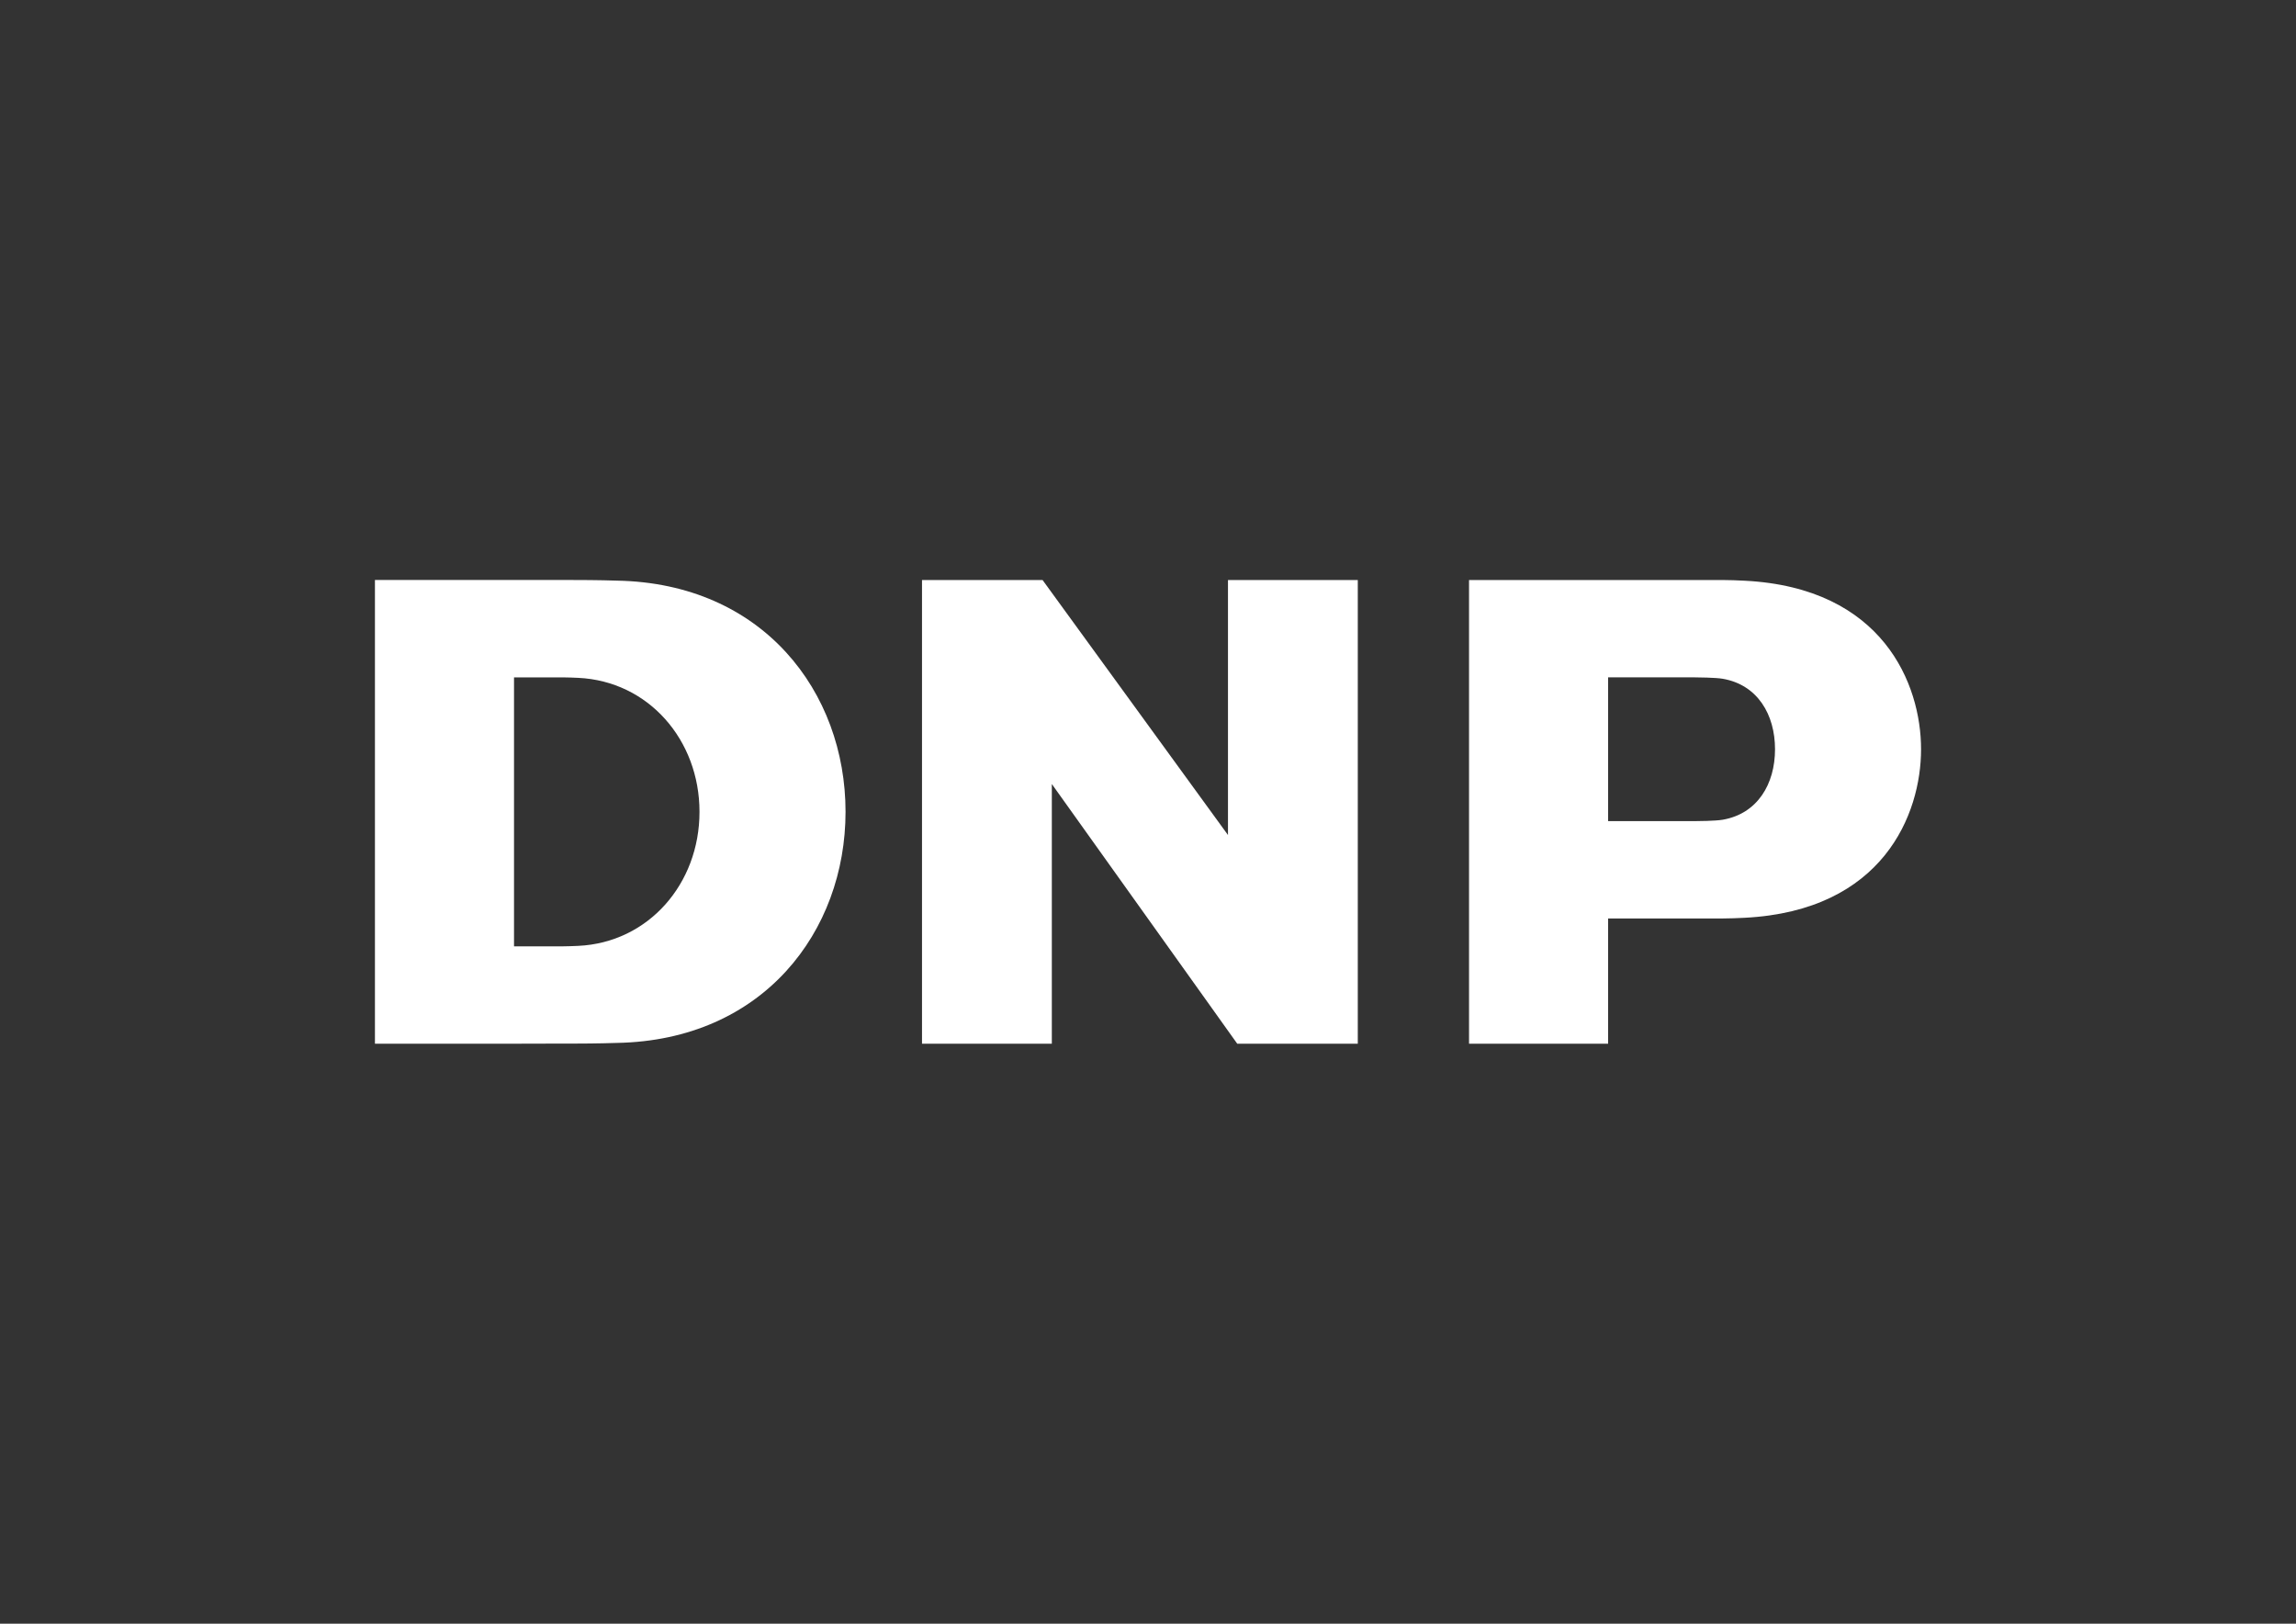 <?xml version="1.0" encoding="utf-8"?>
<!-- Generator: Adobe Illustrator 27.9.4, SVG Export Plug-In . SVG Version: 9.03 Build 54784)  -->
<svg version="1.1" id="レイヤー_1" xmlns="http://www.w3.org/2000/svg" xmlns:xlink="http://www.w3.org/1999/xlink" x="0px"
	 y="0px" viewBox="0 0 841.89 595.28" style="enable-background:new 0 0 841.89 595.28;" xml:space="preserve">
<rect x="0" y="0" width="841.89" height="595.28" fill="#333333" stroke="none"/>
<style type="text/css">
	.st0{fill:#FFFFFF;}
</style>
<g>
	<path class="st0" d="M137.48,382.59v0.05h51l19.83-0.05v0.02c3.33,0,11.61-0.04,17.84-0.26c53.66-0.95,83.89-40.86,83.89-84.74
		c0-43.88-30.23-83.79-83.89-84.74c-6.23-0.22-14.51-0.24-17.84-0.24h-19.83h-50.99h-0.01V382.59z M212.03,346.77
		c-1.58,0.08-4.36,0.17-5.5,0.17h-18.05v-98.6h18.05c1.14,0,3.92,0.09,5.5,0.17c25.69,1.21,44.46,22.71,44.46,49.13
		C256.5,324.06,237.72,345.56,212.03,346.77z"/>
	<polygon class="st0" points="497.87,212.64 450.27,212.64 450.27,306.13 382.28,212.64 338.08,212.64 338.08,382.64 385.68,382.64 
		385.68,287.43 453.67,382.64 497.87,382.64 	"/>
	<path class="st0" d="M631.47,212.64c2.28,0,6.07,0.13,8.31,0.26c50.66,2.59,64.63,37.92,64.63,61.79
		c0,23.87-13.96,59.19-64.63,61.78c-2.24,0.13-6.03,0.26-8.31,0.26h-41.81v45.91h-51V212.64H631.47z M650.86,274.69
		c0-12.76-6.44-23.63-19.15-25.84c-2.64-0.46-9.34-0.52-10.39-0.52h-31.66v52.71h31.66c1.05,0,7.75-0.05,10.39-0.52
		C644.42,298.31,650.86,287.46,650.86,274.69z"/>
</g>
</svg>
